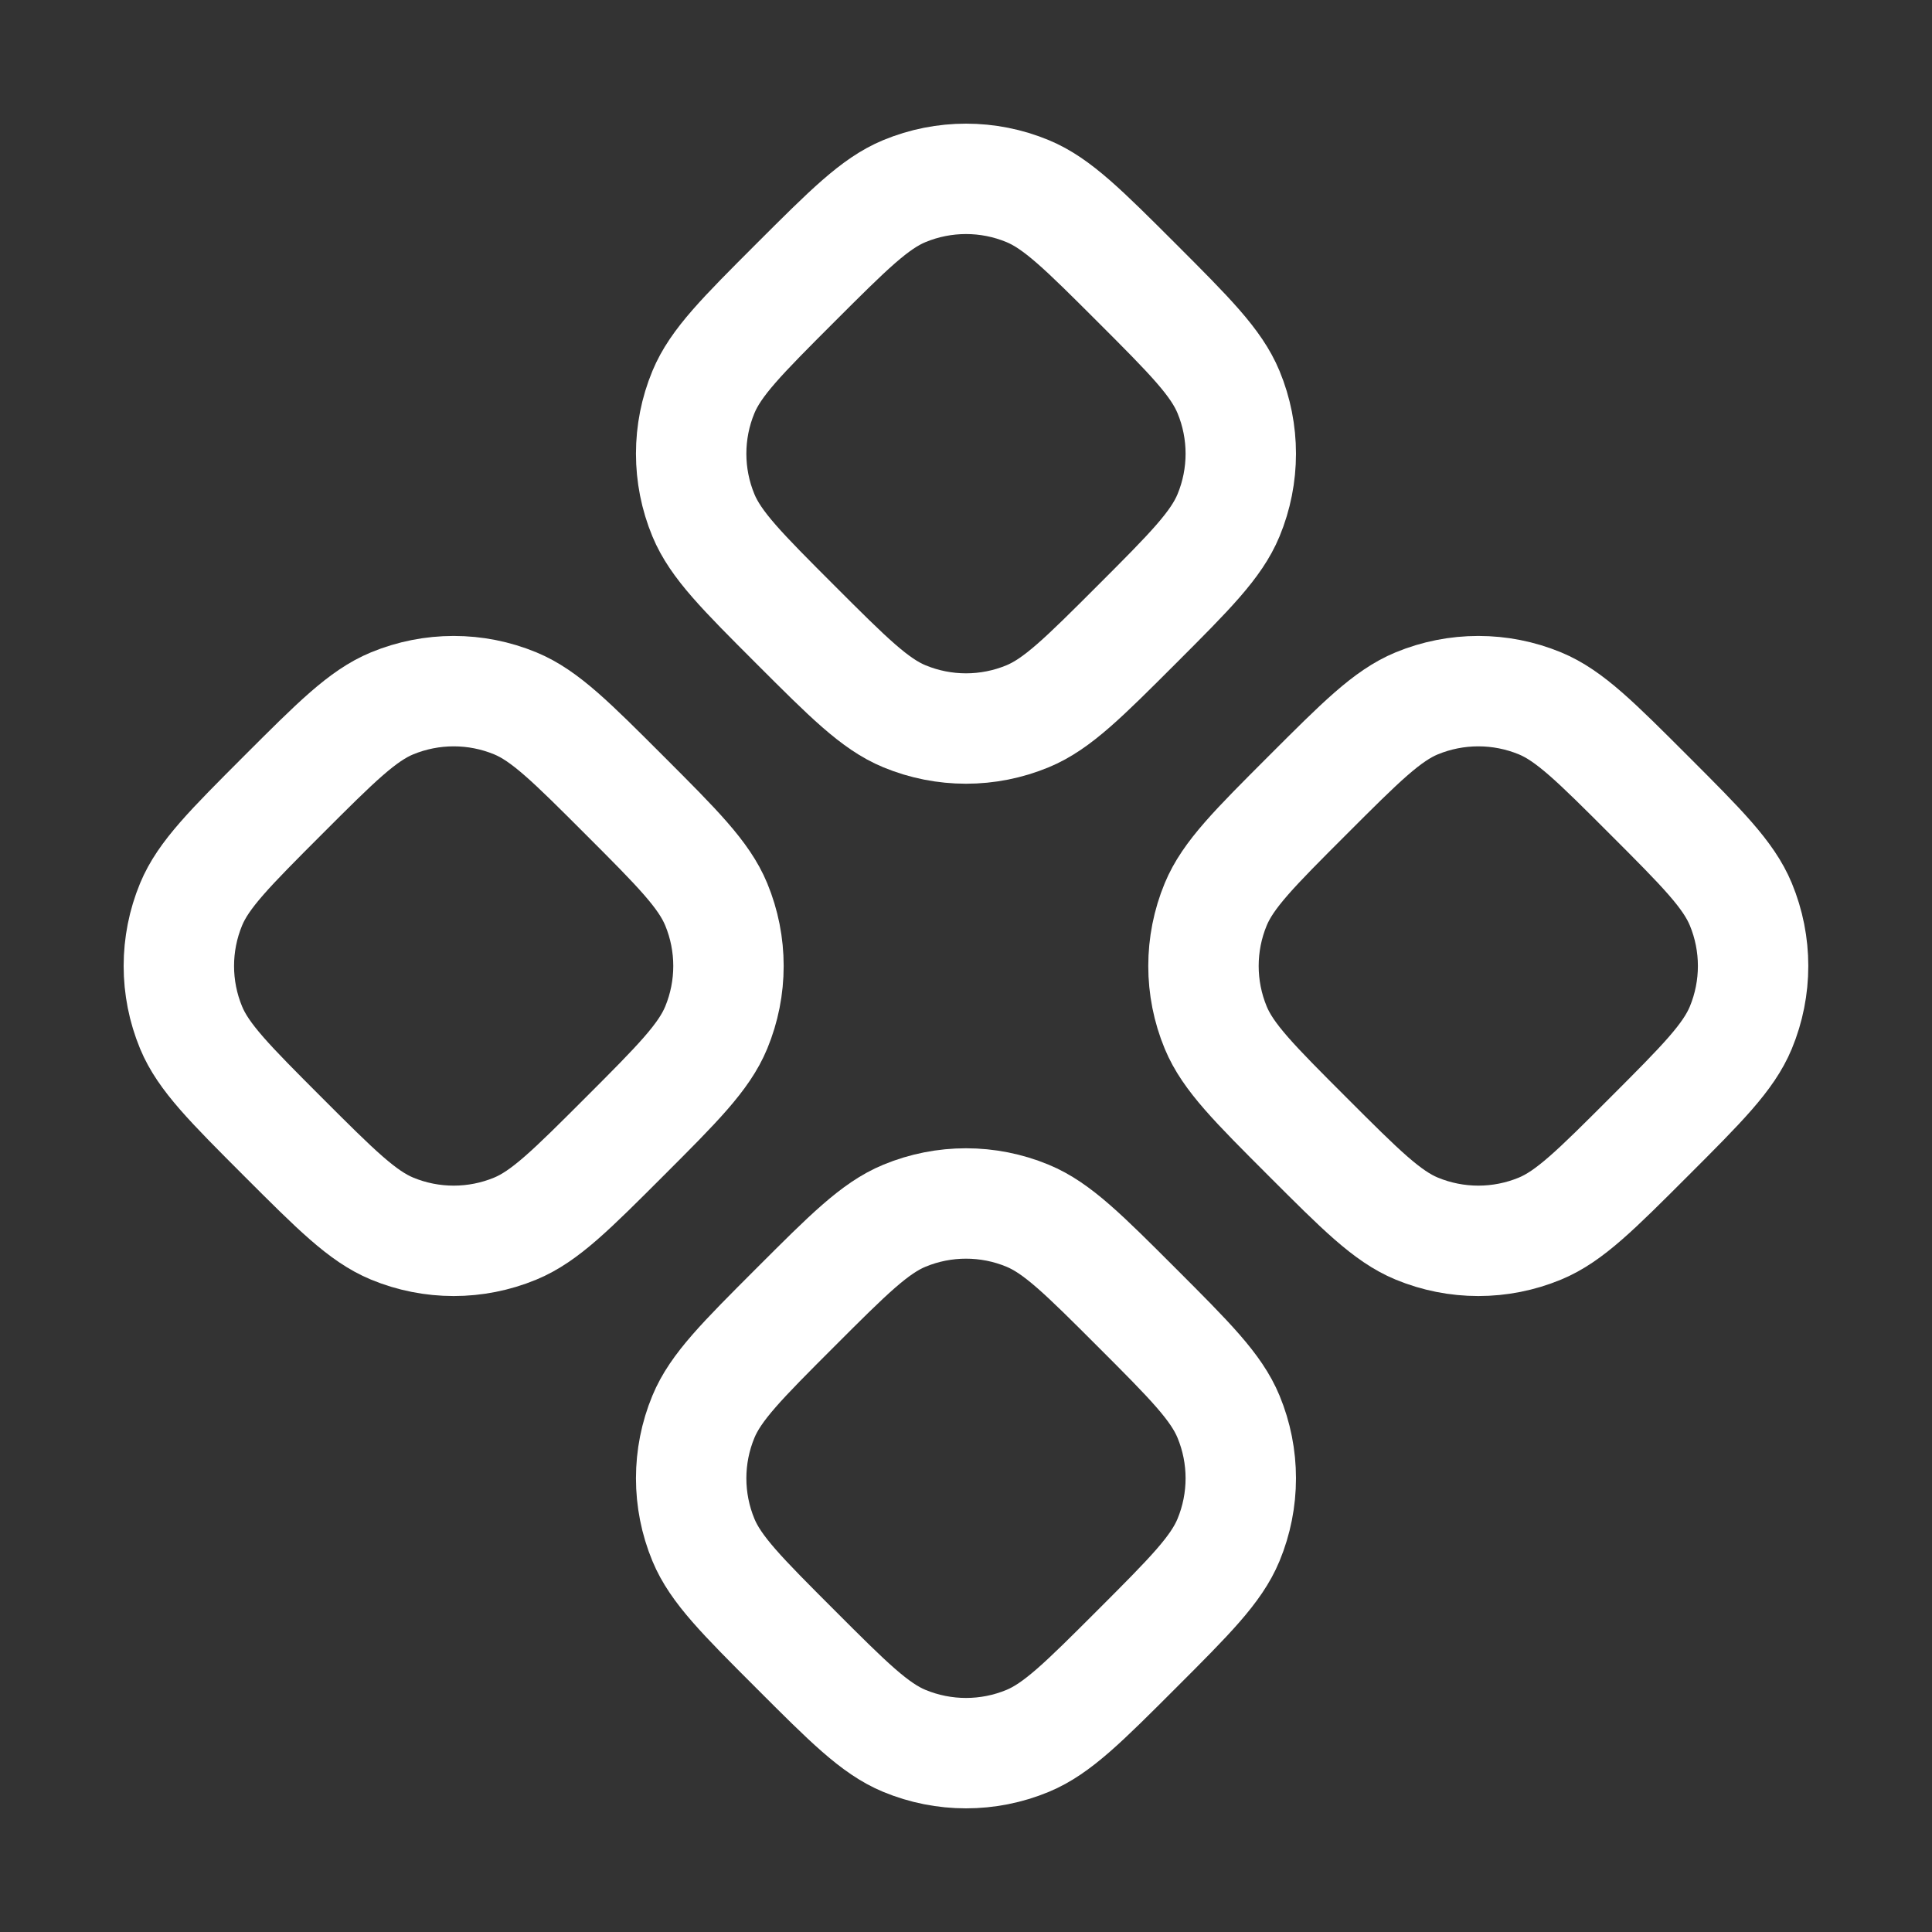 <svg width="35" height="35" viewBox="0 0 35 35" fill="none" xmlns="http://www.w3.org/2000/svg">
<rect x="0" y="0" width="35" height="35" fill="#333333" stroke="none"/>
<path d="M16.384 3.462C15.848 3.684 15.368 4.165 14.407 5.125C13.446 6.086 12.965 6.567 12.743 7.103C12.447 7.817 12.447 8.621 12.743 9.335C12.965 9.871 13.446 10.352 14.407 11.313C15.367 12.273 15.848 12.754 16.384 12.976C17.099 13.272 17.902 13.272 18.616 12.976C19.152 12.754 19.633 12.274 20.594 11.313C21.555 10.352 22.034 9.871 22.256 9.335C22.552 8.621 22.552 7.817 22.256 7.103C22.034 6.567 21.555 6.086 20.594 5.125C19.633 4.165 19.152 3.684 18.616 3.462C17.902 3.166 17.099 3.166 16.384 3.462Z" stroke="white" stroke-width="2" stroke-linecap="round" stroke-linejoin="round"/>
<path d="M7.103 12.742C6.567 12.964 6.086 13.445 5.125 14.406C4.165 15.367 3.684 15.847 3.462 16.383C3.166 17.098 3.166 17.901 3.462 18.616C3.684 19.152 4.165 19.632 5.125 20.593C6.086 21.554 6.567 22.035 7.103 22.257C7.817 22.553 8.621 22.553 9.335 22.257C9.871 22.035 10.352 21.554 11.313 20.593C12.274 19.632 12.753 19.152 12.975 18.616C13.271 17.901 13.271 17.098 12.975 16.383C12.753 15.847 12.274 15.367 11.313 14.406C10.352 13.445 9.871 12.964 9.335 12.742C8.621 12.447 7.818 12.447 7.103 12.742Z" stroke="white" stroke-width="2" stroke-linecap="round" stroke-linejoin="round"/>
<path d="M23.688 14.406C22.727 15.367 22.246 15.847 22.024 16.383C21.728 17.098 21.728 17.901 22.024 18.616C22.246 19.152 22.727 19.632 23.688 20.593C24.648 21.553 25.129 22.035 25.665 22.257C26.38 22.553 27.183 22.553 27.898 22.257C28.434 22.035 28.914 21.554 29.875 20.593C30.836 19.632 31.315 19.152 31.537 18.616C31.833 17.901 31.833 17.098 31.537 16.383C31.315 15.847 30.836 15.367 29.875 14.406C28.914 13.445 28.434 12.964 27.898 12.742C27.183 12.447 26.38 12.447 25.665 12.742C25.129 12.964 24.649 13.445 23.688 14.406Z" stroke="white" stroke-width="2" stroke-linecap="round" stroke-linejoin="round"/>
<path d="M16.384 22.024C15.848 22.246 15.368 22.726 14.407 23.687C13.446 24.648 12.965 25.129 12.743 25.665C12.447 26.379 12.447 27.182 12.743 27.897C12.965 28.433 13.446 28.913 14.407 29.874C15.367 30.835 15.848 31.316 16.384 31.538C17.099 31.834 17.902 31.834 18.616 31.538C19.152 31.316 19.633 30.835 20.594 29.874C21.555 28.913 22.034 28.433 22.256 27.897C22.552 27.182 22.552 26.379 22.256 25.665C22.034 25.128 21.555 24.648 20.594 23.687C19.633 22.726 19.152 22.246 18.616 22.024C17.902 21.728 17.099 21.728 16.384 22.024Z" stroke="white" stroke-width="2" stroke-linecap="round" stroke-linejoin="round"/>
</svg>
